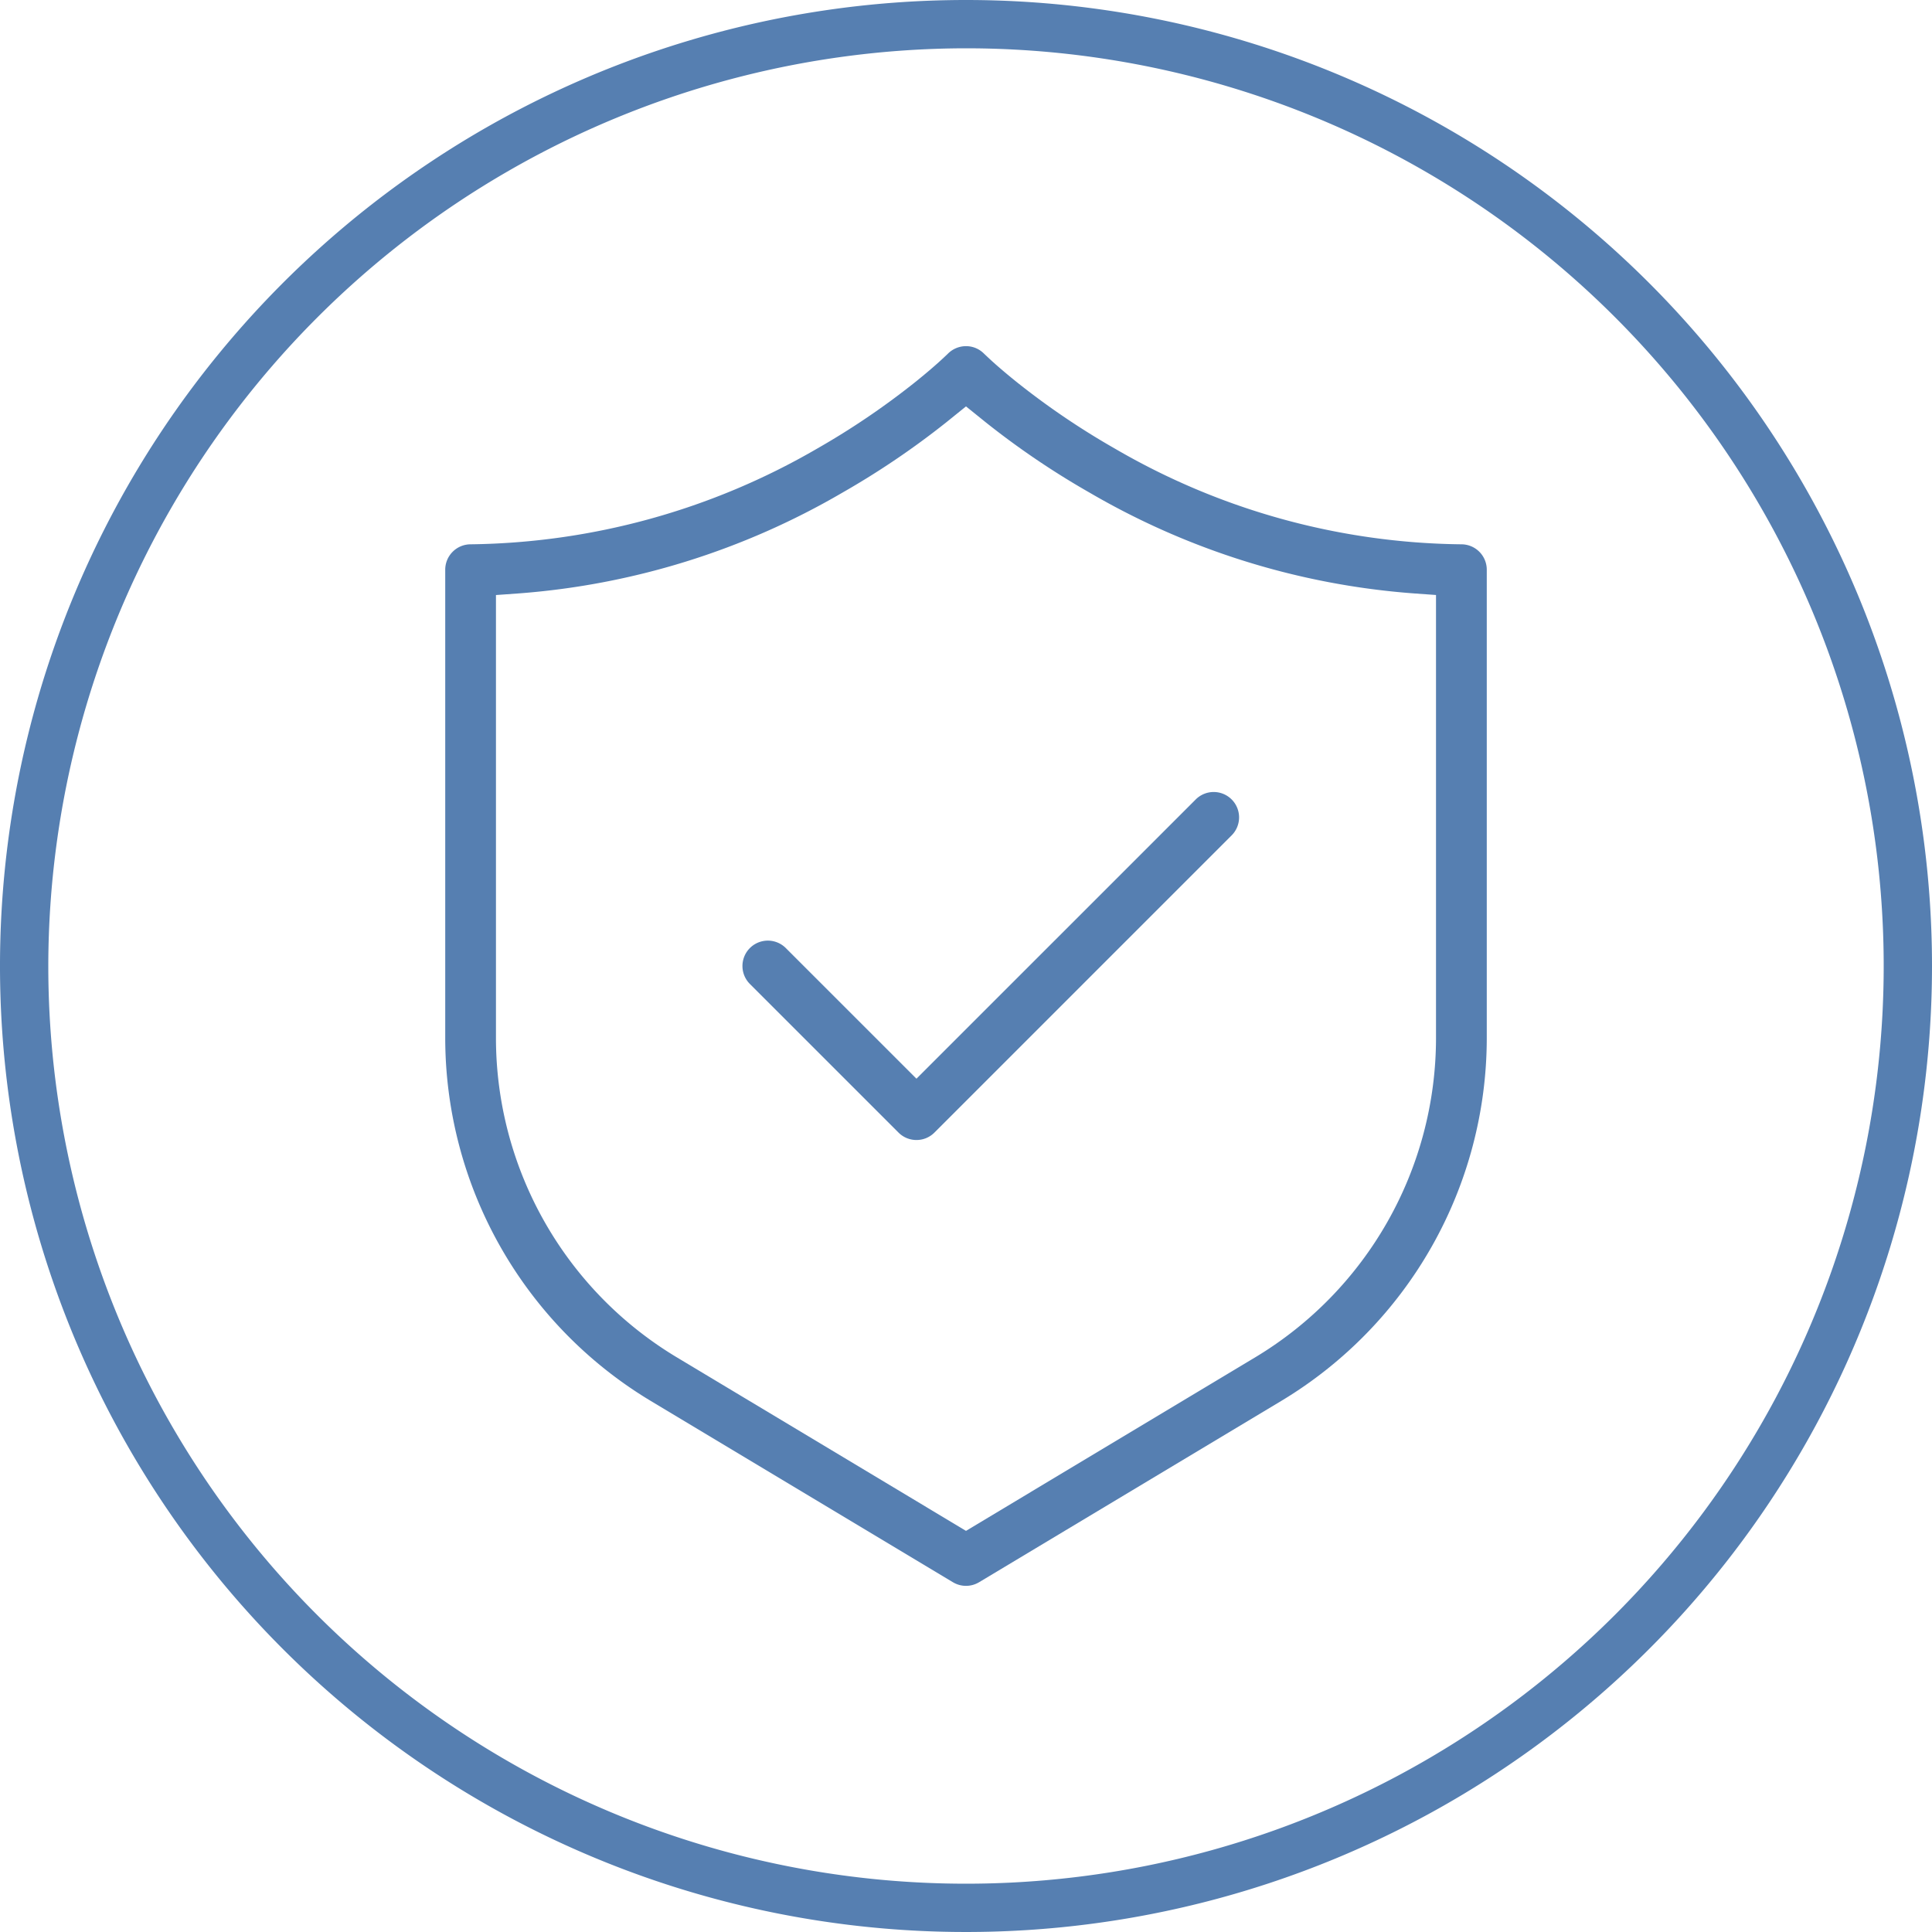 <svg id="dependability" xmlns="http://www.w3.org/2000/svg" xmlns:xlink="http://www.w3.org/1999/xlink" width="120" height="120" viewBox="0 0 120 120">
  <defs>
    <clipPath id="clip-path">
      <rect id="Rectangle_486" data-name="Rectangle 486" width="120" height="120" fill="#567fb1"/>
    </clipPath>
  </defs>
  <g id="Group_491" data-name="Group 491" clip-path="url(#clip-path)">
    <path id="Path_1330" data-name="Path 1330" d="M60,3A57,57,0,1,1,3,60,57.064,57.064,0,0,1,60,3m0-3a60,60,0,1,0,60,60A60,60,0,0,0,60,0" fill="#567fb1"/>
    <path id="Path_1331" data-name="Path 1331" d="M56.923,70.808a1.567,1.567,0,0,1-1.115-.462l-9.231-9.23a1.577,1.577,0,1,1,2.231-2.23L56.923,67,74.269,49.655a1.577,1.577,0,1,1,2.231,2.23L58.038,70.347a1.568,1.568,0,0,1-1.115.461" fill="#567fb1"/>
    <path id="Path_1332" data-name="Path 1332" d="M60,98.5a1.574,1.574,0,0,1-.81-.224L40.371,86.985A26.322,26.322,0,0,1,27.654,64.529V35.385a1.579,1.579,0,0,1,1.577-1.577,43.873,43.873,0,0,0,21.525-5.946A47.648,47.648,0,0,0,56.8,23.769c.7-.56,1.23-1.02,1.575-1.333.179-.161.481-.448.481-.448A1.592,1.592,0,0,1,60,21.5a1.568,1.568,0,0,1,1.115.462s.329.313.506.473c.347.314.877.774,1.577,1.334a47.548,47.548,0,0,0,6.047,4.093A43.62,43.62,0,0,0,90.77,33.808a1.579,1.579,0,0,1,1.576,1.577V64.532A26.319,26.319,0,0,1,79.63,86.985L60.812,98.275A1.572,1.572,0,0,1,60,98.5M58.769,26.236A51.037,51.037,0,0,1,52.322,30.6a46.837,46.837,0,0,1-20.117,6.259l-1.4.1V64.529A23.148,23.148,0,0,0,41.994,84.28L60,95.085,78.007,84.28A23.147,23.147,0,0,0,89.193,64.532V36.956l-1.4-.1A46.837,46.837,0,0,1,67.679,30.6a50.712,50.712,0,0,1-6.452-4.368L60,25.242Z" fill="#567fb1" fill-rule="evenodd"/>
  </g>
</svg>
